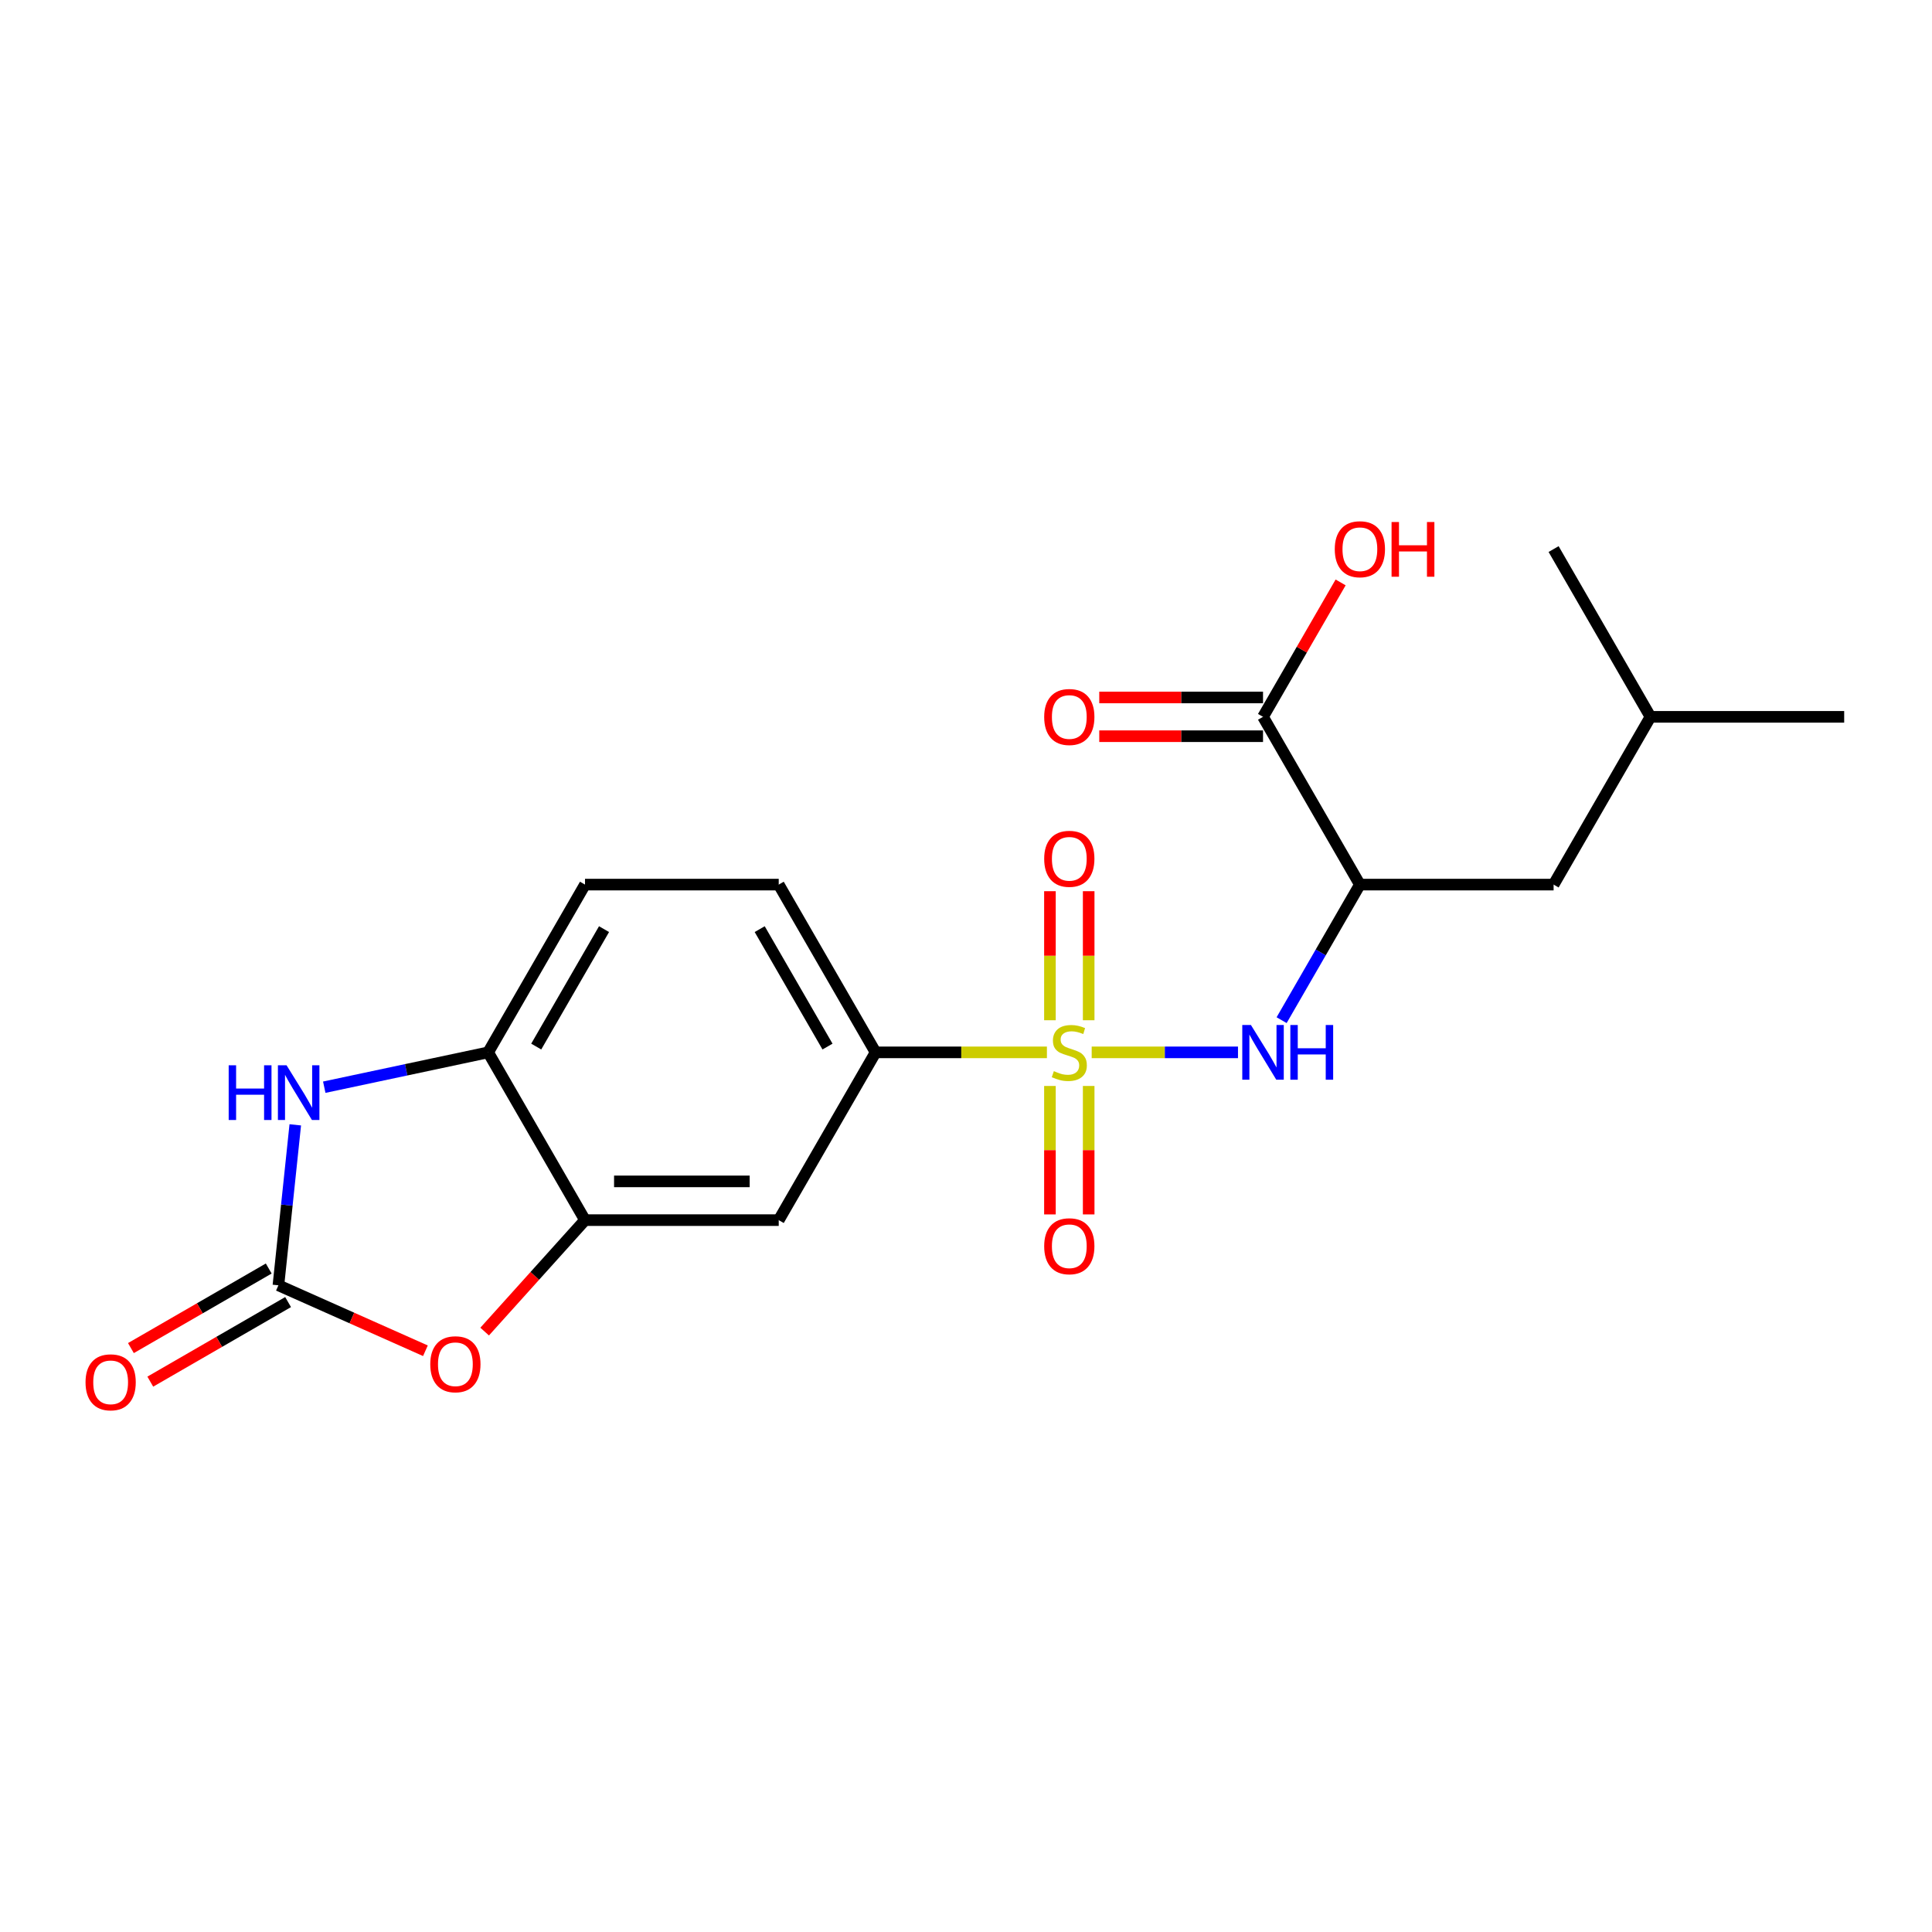 <?xml version='1.0' encoding='iso-8859-1'?>
<svg version='1.1' baseProfile='full'
              xmlns='http://www.w3.org/2000/svg'
                      xmlns:rdkit='http://www.rdkit.org/xml'
                      xmlns:xlink='http://www.w3.org/1999/xlink'
                  xml:space='preserve'
width='1000px' height='1000px' viewBox='0 0 1000 1000'>
<!-- END OF HEADER -->
<rect style='opacity:1.0;fill:#FFFFFF;stroke:none' width='1000' height='1000' x='0' y='0'> </rect>
<path class='bond-1' d='M 565.057,544.702 L 602.92,544.702' style='fill:none;fill-rule:evenodd;stroke:#CCCC00;stroke-width:6px;stroke-linecap:butt;stroke-linejoin:miter;stroke-opacity:1' />
<path class='bond-1' d='M 602.92,544.702 L 640.782,544.702' style='fill:none;fill-rule:evenodd;stroke:#0000FF;stroke-width:6px;stroke-linecap:butt;stroke-linejoin:miter;stroke-opacity:1' />
<path class='bond-6' d='M 541.884,544.702 L 497.543,544.702' style='fill:none;fill-rule:evenodd;stroke:#CCCC00;stroke-width:6px;stroke-linecap:butt;stroke-linejoin:miter;stroke-opacity:1' />
<path class='bond-6' d='M 497.543,544.702 L 453.202,544.702' style='fill:none;fill-rule:evenodd;stroke:#000000;stroke-width:6px;stroke-linecap:butt;stroke-linejoin:miter;stroke-opacity:1' />
<path class='bond-10' d='M 543.444,562.089 L 543.444,595.334' style='fill:none;fill-rule:evenodd;stroke:#CCCC00;stroke-width:6px;stroke-linecap:butt;stroke-linejoin:miter;stroke-opacity:1' />
<path class='bond-10' d='M 543.444,595.334 L 543.444,628.579' style='fill:none;fill-rule:evenodd;stroke:#FF0000;stroke-width:6px;stroke-linecap:butt;stroke-linejoin:miter;stroke-opacity:1' />
<path class='bond-10' d='M 563.498,562.089 L 563.498,595.334' style='fill:none;fill-rule:evenodd;stroke:#CCCC00;stroke-width:6px;stroke-linecap:butt;stroke-linejoin:miter;stroke-opacity:1' />
<path class='bond-10' d='M 563.498,595.334 L 563.498,628.579' style='fill:none;fill-rule:evenodd;stroke:#FF0000;stroke-width:6px;stroke-linecap:butt;stroke-linejoin:miter;stroke-opacity:1' />
<path class='bond-11' d='M 563.498,528.076 L 563.498,494.68' style='fill:none;fill-rule:evenodd;stroke:#CCCC00;stroke-width:6px;stroke-linecap:butt;stroke-linejoin:miter;stroke-opacity:1' />
<path class='bond-11' d='M 563.498,494.68 L 563.498,461.285' style='fill:none;fill-rule:evenodd;stroke:#FF0000;stroke-width:6px;stroke-linecap:butt;stroke-linejoin:miter;stroke-opacity:1' />
<path class='bond-11' d='M 543.444,528.076 L 543.444,494.68' style='fill:none;fill-rule:evenodd;stroke:#CCCC00;stroke-width:6px;stroke-linecap:butt;stroke-linejoin:miter;stroke-opacity:1' />
<path class='bond-11' d='M 543.444,494.68 L 543.444,461.285' style='fill:none;fill-rule:evenodd;stroke:#FF0000;stroke-width:6px;stroke-linecap:butt;stroke-linejoin:miter;stroke-opacity:1' />
<path class='bond-0' d='M 144.106,665.269 L 182.153,682.208' style='fill:none;fill-rule:evenodd;stroke:#000000;stroke-width:6px;stroke-linecap:butt;stroke-linejoin:miter;stroke-opacity:1' />
<path class='bond-0' d='M 182.153,682.208 L 220.199,699.148' style='fill:none;fill-rule:evenodd;stroke:#FF0000;stroke-width:6px;stroke-linecap:butt;stroke-linejoin:miter;stroke-opacity:1' />
<path class='bond-12' d='M 139.093,656.585 L 103.428,677.176' style='fill:none;fill-rule:evenodd;stroke:#000000;stroke-width:6px;stroke-linecap:butt;stroke-linejoin:miter;stroke-opacity:1' />
<path class='bond-12' d='M 103.428,677.176 L 67.764,697.767' style='fill:none;fill-rule:evenodd;stroke:#FF0000;stroke-width:6px;stroke-linecap:butt;stroke-linejoin:miter;stroke-opacity:1' />
<path class='bond-12' d='M 149.119,673.952 L 113.455,694.543' style='fill:none;fill-rule:evenodd;stroke:#000000;stroke-width:6px;stroke-linecap:butt;stroke-linejoin:miter;stroke-opacity:1' />
<path class='bond-12' d='M 113.455,694.543 L 77.791,715.134' style='fill:none;fill-rule:evenodd;stroke:#FF0000;stroke-width:6px;stroke-linecap:butt;stroke-linejoin:miter;stroke-opacity:1' />
<path class='bond-22' d='M 144.106,665.269 L 148.471,623.743' style='fill:none;fill-rule:evenodd;stroke:#000000;stroke-width:6px;stroke-linecap:butt;stroke-linejoin:miter;stroke-opacity:1' />
<path class='bond-22' d='M 148.471,623.743 L 152.835,582.216' style='fill:none;fill-rule:evenodd;stroke:#0000FF;stroke-width:6px;stroke-linecap:butt;stroke-linejoin:miter;stroke-opacity:1' />
<path class='bond-2' d='M 663.362,528.036 L 683.618,492.952' style='fill:none;fill-rule:evenodd;stroke:#0000FF;stroke-width:6px;stroke-linecap:butt;stroke-linejoin:miter;stroke-opacity:1' />
<path class='bond-2' d='M 683.618,492.952 L 703.874,457.867' style='fill:none;fill-rule:evenodd;stroke:#000000;stroke-width:6px;stroke-linecap:butt;stroke-linejoin:miter;stroke-opacity:1' />
<path class='bond-9' d='M 703.874,457.867 L 653.739,371.032' style='fill:none;fill-rule:evenodd;stroke:#000000;stroke-width:6px;stroke-linecap:butt;stroke-linejoin:miter;stroke-opacity:1' />
<path class='bond-13' d='M 703.874,457.867 L 804.142,457.867' style='fill:none;fill-rule:evenodd;stroke:#000000;stroke-width:6px;stroke-linecap:butt;stroke-linejoin:miter;stroke-opacity:1' />
<path class='bond-3' d='M 167.834,562.734 L 210.249,553.718' style='fill:none;fill-rule:evenodd;stroke:#0000FF;stroke-width:6px;stroke-linecap:butt;stroke-linejoin:miter;stroke-opacity:1' />
<path class='bond-3' d='M 210.249,553.718 L 252.665,544.702' style='fill:none;fill-rule:evenodd;stroke:#000000;stroke-width:6px;stroke-linecap:butt;stroke-linejoin:miter;stroke-opacity:1' />
<path class='bond-4' d='M 250.857,689.225 L 276.828,660.381' style='fill:none;fill-rule:evenodd;stroke:#FF0000;stroke-width:6px;stroke-linecap:butt;stroke-linejoin:miter;stroke-opacity:1' />
<path class='bond-4' d='M 276.828,660.381 L 302.799,631.538' style='fill:none;fill-rule:evenodd;stroke:#000000;stroke-width:6px;stroke-linecap:butt;stroke-linejoin:miter;stroke-opacity:1' />
<path class='bond-5' d='M 302.799,631.538 L 403.068,631.538' style='fill:none;fill-rule:evenodd;stroke:#000000;stroke-width:6px;stroke-linecap:butt;stroke-linejoin:miter;stroke-opacity:1' />
<path class='bond-5' d='M 317.839,611.484 L 388.027,611.484' style='fill:none;fill-rule:evenodd;stroke:#000000;stroke-width:6px;stroke-linecap:butt;stroke-linejoin:miter;stroke-opacity:1' />
<path class='bond-21' d='M 302.799,631.538 L 252.665,544.702' style='fill:none;fill-rule:evenodd;stroke:#000000;stroke-width:6px;stroke-linecap:butt;stroke-linejoin:miter;stroke-opacity:1' />
<path class='bond-8' d='M 453.202,544.702 L 403.068,631.538' style='fill:none;fill-rule:evenodd;stroke:#000000;stroke-width:6px;stroke-linecap:butt;stroke-linejoin:miter;stroke-opacity:1' />
<path class='bond-15' d='M 453.202,544.702 L 403.068,457.867' style='fill:none;fill-rule:evenodd;stroke:#000000;stroke-width:6px;stroke-linecap:butt;stroke-linejoin:miter;stroke-opacity:1' />
<path class='bond-15' d='M 428.315,541.704 L 393.221,480.919' style='fill:none;fill-rule:evenodd;stroke:#000000;stroke-width:6px;stroke-linecap:butt;stroke-linejoin:miter;stroke-opacity:1' />
<path class='bond-7' d='M 252.665,544.702 L 302.799,457.867' style='fill:none;fill-rule:evenodd;stroke:#000000;stroke-width:6px;stroke-linecap:butt;stroke-linejoin:miter;stroke-opacity:1' />
<path class='bond-7' d='M 277.552,541.704 L 312.646,480.919' style='fill:none;fill-rule:evenodd;stroke:#000000;stroke-width:6px;stroke-linecap:butt;stroke-linejoin:miter;stroke-opacity:1' />
<path class='bond-14' d='M 653.739,361.005 L 611.358,361.005' style='fill:none;fill-rule:evenodd;stroke:#000000;stroke-width:6px;stroke-linecap:butt;stroke-linejoin:miter;stroke-opacity:1' />
<path class='bond-14' d='M 611.358,361.005 L 568.977,361.005' style='fill:none;fill-rule:evenodd;stroke:#FF0000;stroke-width:6px;stroke-linecap:butt;stroke-linejoin:miter;stroke-opacity:1' />
<path class='bond-14' d='M 653.739,381.059 L 611.358,381.059' style='fill:none;fill-rule:evenodd;stroke:#000000;stroke-width:6px;stroke-linecap:butt;stroke-linejoin:miter;stroke-opacity:1' />
<path class='bond-14' d='M 611.358,381.059 L 568.977,381.059' style='fill:none;fill-rule:evenodd;stroke:#FF0000;stroke-width:6px;stroke-linecap:butt;stroke-linejoin:miter;stroke-opacity:1' />
<path class='bond-17' d='M 653.739,371.032 L 673.822,336.248' style='fill:none;fill-rule:evenodd;stroke:#000000;stroke-width:6px;stroke-linecap:butt;stroke-linejoin:miter;stroke-opacity:1' />
<path class='bond-17' d='M 673.822,336.248 L 693.905,301.463' style='fill:none;fill-rule:evenodd;stroke:#FF0000;stroke-width:6px;stroke-linecap:butt;stroke-linejoin:miter;stroke-opacity:1' />
<path class='bond-18' d='M 804.142,457.867 L 854.277,371.032' style='fill:none;fill-rule:evenodd;stroke:#000000;stroke-width:6px;stroke-linecap:butt;stroke-linejoin:miter;stroke-opacity:1' />
<path class='bond-16' d='M 403.068,457.867 L 302.799,457.867' style='fill:none;fill-rule:evenodd;stroke:#000000;stroke-width:6px;stroke-linecap:butt;stroke-linejoin:miter;stroke-opacity:1' />
<path class='bond-19' d='M 854.277,371.032 L 954.545,371.032' style='fill:none;fill-rule:evenodd;stroke:#000000;stroke-width:6px;stroke-linecap:butt;stroke-linejoin:miter;stroke-opacity:1' />
<path class='bond-20' d='M 854.277,371.032 L 804.142,284.197' style='fill:none;fill-rule:evenodd;stroke:#000000;stroke-width:6px;stroke-linecap:butt;stroke-linejoin:miter;stroke-opacity:1' />
<path  class='atom-0' d='M 545.471 554.422
Q 545.791 554.542, 547.111 555.102
Q 548.431 555.662, 549.871 556.022
Q 551.351 556.342, 552.791 556.342
Q 555.471 556.342, 557.031 555.062
Q 558.591 553.742, 558.591 551.462
Q 558.591 549.902, 557.791 548.942
Q 557.031 547.982, 555.831 547.462
Q 554.631 546.942, 552.631 546.342
Q 550.111 545.582, 548.591 544.862
Q 547.111 544.142, 546.031 542.622
Q 544.991 541.102, 544.991 538.542
Q 544.991 534.982, 547.391 532.782
Q 549.831 530.582, 554.631 530.582
Q 557.911 530.582, 561.631 532.142
L 560.711 535.222
Q 557.311 533.822, 554.751 533.822
Q 551.991 533.822, 550.471 534.982
Q 548.951 536.102, 548.991 538.062
Q 548.991 539.582, 549.751 540.502
Q 550.551 541.422, 551.671 541.942
Q 552.831 542.462, 554.751 543.062
Q 557.311 543.862, 558.831 544.662
Q 560.351 545.462, 561.431 547.102
Q 562.551 548.702, 562.551 551.462
Q 562.551 555.382, 559.911 557.502
Q 557.311 559.582, 552.951 559.582
Q 550.431 559.582, 548.511 559.022
Q 546.631 558.502, 544.391 557.582
L 545.471 554.422
' fill='#CCCC00'/>
<path  class='atom-2' d='M 647.479 530.542
L 656.759 545.542
Q 657.679 547.022, 659.159 549.702
Q 660.639 552.382, 660.719 552.542
L 660.719 530.542
L 664.479 530.542
L 664.479 558.862
L 660.599 558.862
L 650.639 542.462
Q 649.479 540.542, 648.239 538.342
Q 647.039 536.142, 646.679 535.462
L 646.679 558.862
L 642.999 558.862
L 642.999 530.542
L 647.479 530.542
' fill='#0000FF'/>
<path  class='atom-2' d='M 667.879 530.542
L 671.719 530.542
L 671.719 542.582
L 686.199 542.582
L 686.199 530.542
L 690.039 530.542
L 690.039 558.862
L 686.199 558.862
L 686.199 545.782
L 671.719 545.782
L 671.719 558.862
L 667.879 558.862
L 667.879 530.542
' fill='#0000FF'/>
<path  class='atom-4' d='M 118.367 551.39
L 122.207 551.39
L 122.207 563.43
L 136.687 563.43
L 136.687 551.39
L 140.527 551.39
L 140.527 579.71
L 136.687 579.71
L 136.687 566.63
L 122.207 566.63
L 122.207 579.71
L 118.367 579.71
L 118.367 551.39
' fill='#0000FF'/>
<path  class='atom-4' d='M 148.327 551.39
L 157.607 566.39
Q 158.527 567.87, 160.007 570.55
Q 161.487 573.23, 161.567 573.39
L 161.567 551.39
L 165.327 551.39
L 165.327 579.71
L 161.447 579.71
L 151.487 563.31
Q 150.327 561.39, 149.087 559.19
Q 147.887 556.99, 147.527 556.31
L 147.527 579.71
L 143.847 579.71
L 143.847 551.39
L 148.327 551.39
' fill='#0000FF'/>
<path  class='atom-5' d='M 222.706 706.132
Q 222.706 699.332, 226.066 695.532
Q 229.426 691.732, 235.706 691.732
Q 241.986 691.732, 245.346 695.532
Q 248.706 699.332, 248.706 706.132
Q 248.706 713.012, 245.306 716.932
Q 241.906 720.812, 235.706 720.812
Q 229.466 720.812, 226.066 716.932
Q 222.706 713.052, 222.706 706.132
M 235.706 717.612
Q 240.026 717.612, 242.346 714.732
Q 244.706 711.812, 244.706 706.132
Q 244.706 700.572, 242.346 697.772
Q 240.026 694.932, 235.706 694.932
Q 231.386 694.932, 229.026 697.732
Q 226.706 700.532, 226.706 706.132
Q 226.706 711.852, 229.026 714.732
Q 231.386 717.612, 235.706 717.612
' fill='#FF0000'/>
<path  class='atom-11' d='M 540.471 645.051
Q 540.471 638.251, 543.831 634.451
Q 547.191 630.651, 553.471 630.651
Q 559.751 630.651, 563.111 634.451
Q 566.471 638.251, 566.471 645.051
Q 566.471 651.931, 563.071 655.851
Q 559.671 659.731, 553.471 659.731
Q 547.231 659.731, 543.831 655.851
Q 540.471 651.971, 540.471 645.051
M 553.471 656.531
Q 557.791 656.531, 560.111 653.651
Q 562.471 650.731, 562.471 645.051
Q 562.471 639.491, 560.111 636.691
Q 557.791 633.851, 553.471 633.851
Q 549.151 633.851, 546.791 636.651
Q 544.471 639.451, 544.471 645.051
Q 544.471 650.771, 546.791 653.651
Q 549.151 656.531, 553.471 656.531
' fill='#FF0000'/>
<path  class='atom-12' d='M 540.471 444.514
Q 540.471 437.714, 543.831 433.914
Q 547.191 430.114, 553.471 430.114
Q 559.751 430.114, 563.111 433.914
Q 566.471 437.714, 566.471 444.514
Q 566.471 451.394, 563.071 455.314
Q 559.671 459.194, 553.471 459.194
Q 547.231 459.194, 543.831 455.314
Q 540.471 451.434, 540.471 444.514
M 553.471 455.994
Q 557.791 455.994, 560.111 453.114
Q 562.471 450.194, 562.471 444.514
Q 562.471 438.954, 560.111 436.154
Q 557.791 433.314, 553.471 433.314
Q 549.151 433.314, 546.791 436.114
Q 544.471 438.914, 544.471 444.514
Q 544.471 450.234, 546.791 453.114
Q 549.151 455.994, 553.471 455.994
' fill='#FF0000'/>
<path  class='atom-13' d='M 44.271 715.483
Q 44.271 708.683, 47.631 704.883
Q 50.991 701.083, 57.271 701.083
Q 63.551 701.083, 66.911 704.883
Q 70.271 708.683, 70.271 715.483
Q 70.271 722.363, 66.871 726.283
Q 63.471 730.163, 57.271 730.163
Q 51.031 730.163, 47.631 726.283
Q 44.271 722.403, 44.271 715.483
M 57.271 726.963
Q 61.591 726.963, 63.911 724.083
Q 66.271 721.163, 66.271 715.483
Q 66.271 709.923, 63.911 707.123
Q 61.591 704.283, 57.271 704.283
Q 52.951 704.283, 50.591 707.083
Q 48.271 709.883, 48.271 715.483
Q 48.271 721.203, 50.591 724.083
Q 52.951 726.963, 57.271 726.963
' fill='#FF0000'/>
<path  class='atom-15' d='M 540.471 371.112
Q 540.471 364.312, 543.831 360.512
Q 547.191 356.712, 553.471 356.712
Q 559.751 356.712, 563.111 360.512
Q 566.471 364.312, 566.471 371.112
Q 566.471 377.992, 563.071 381.912
Q 559.671 385.792, 553.471 385.792
Q 547.231 385.792, 543.831 381.912
Q 540.471 378.032, 540.471 371.112
M 553.471 382.592
Q 557.791 382.592, 560.111 379.712
Q 562.471 376.792, 562.471 371.112
Q 562.471 365.552, 560.111 362.752
Q 557.791 359.912, 553.471 359.912
Q 549.151 359.912, 546.791 362.712
Q 544.471 365.512, 544.471 371.112
Q 544.471 376.832, 546.791 379.712
Q 549.151 382.592, 553.471 382.592
' fill='#FF0000'/>
<path  class='atom-18' d='M 690.874 284.277
Q 690.874 277.477, 694.234 273.677
Q 697.594 269.877, 703.874 269.877
Q 710.154 269.877, 713.514 273.677
Q 716.874 277.477, 716.874 284.277
Q 716.874 291.157, 713.474 295.077
Q 710.074 298.957, 703.874 298.957
Q 697.634 298.957, 694.234 295.077
Q 690.874 291.197, 690.874 284.277
M 703.874 295.757
Q 708.194 295.757, 710.514 292.877
Q 712.874 289.957, 712.874 284.277
Q 712.874 278.717, 710.514 275.917
Q 708.194 273.077, 703.874 273.077
Q 699.554 273.077, 697.194 275.877
Q 694.874 278.677, 694.874 284.277
Q 694.874 289.997, 697.194 292.877
Q 699.554 295.757, 703.874 295.757
' fill='#FF0000'/>
<path  class='atom-18' d='M 720.274 270.197
L 724.114 270.197
L 724.114 282.237
L 738.594 282.237
L 738.594 270.197
L 742.434 270.197
L 742.434 298.517
L 738.594 298.517
L 738.594 285.437
L 724.114 285.437
L 724.114 298.517
L 720.274 298.517
L 720.274 270.197
' fill='#FF0000'/>
</svg>
